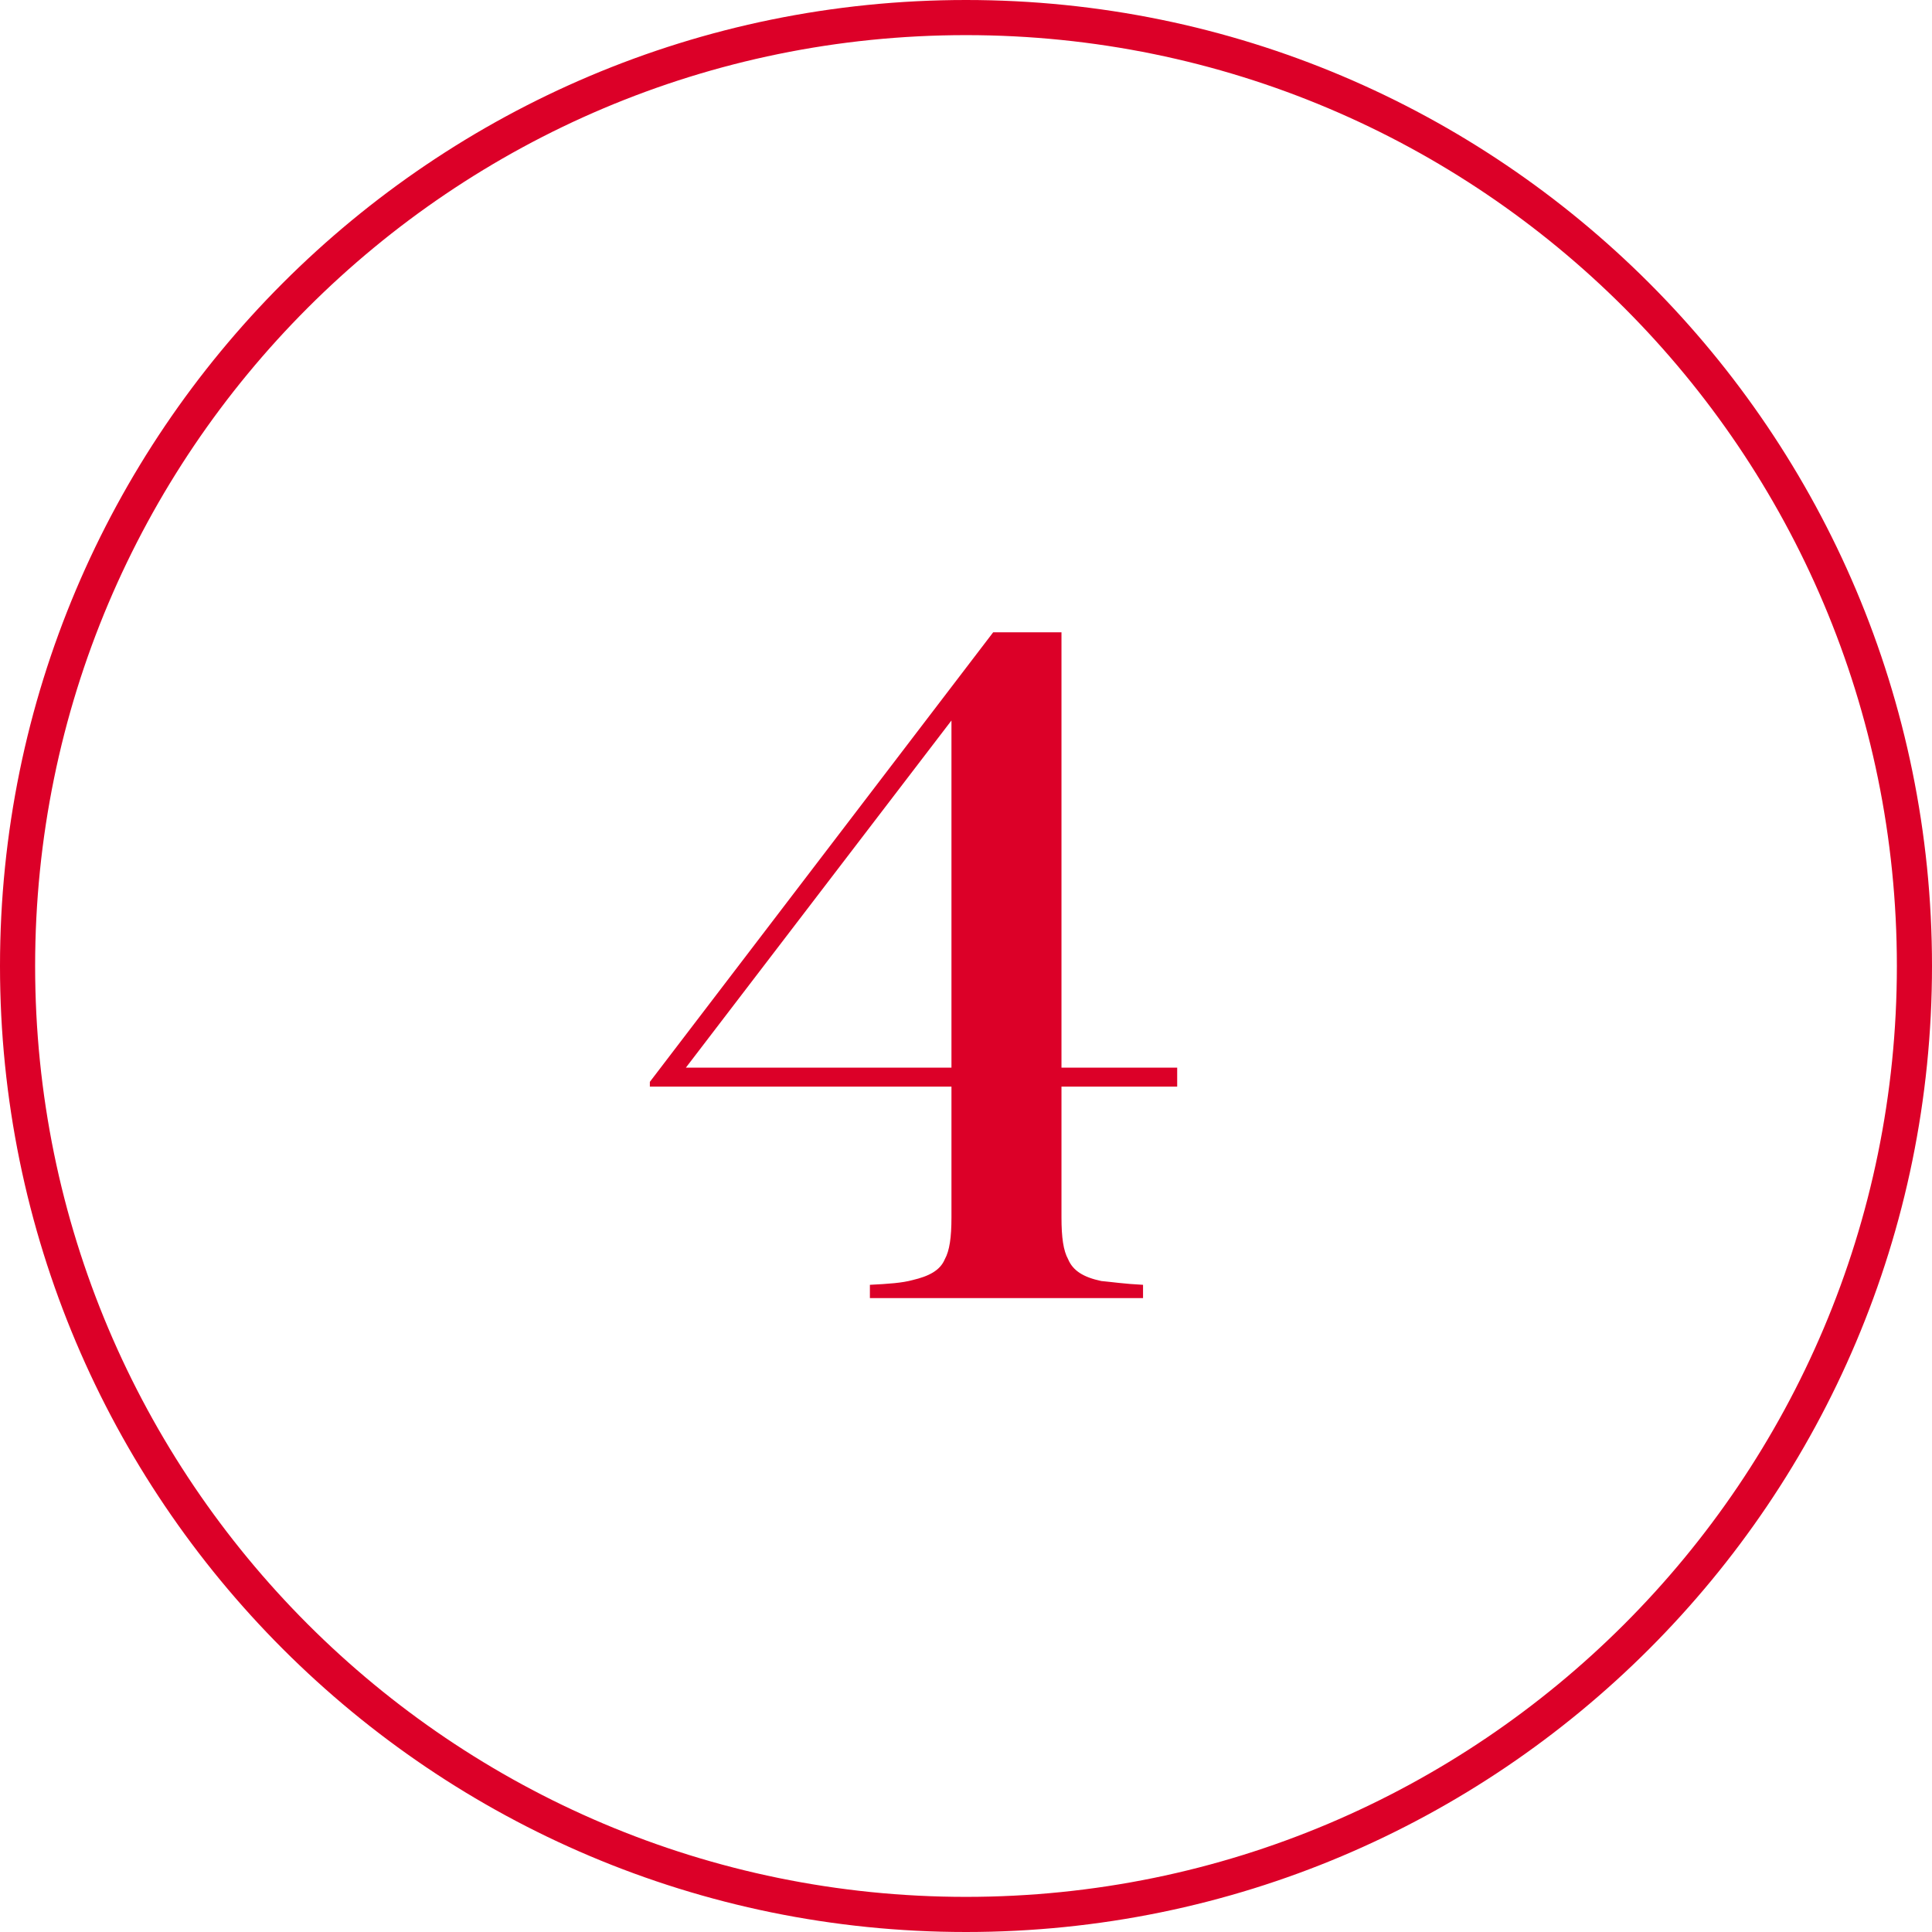 <?xml version="1.0" encoding="UTF-8"?>
<svg width="110px" height="110px" viewBox="0 0 110 110" version="1.1" xmlns="http://www.w3.org/2000/svg" xmlns:xlink="http://www.w3.org/1999/xlink">
    <!-- Generator: Sketch 62 (91390) - https://sketch.com -->
    <title>numbers4</title>
    <desc>Created with Sketch.</desc>
    <g id="numbers4" stroke="none" stroke-width="1" fill="none" fill-rule="evenodd">
        <g id="Group" fill="#DC0028" fill-rule="nonzero">
            <path d="M65.08,73.908 L65.08,73.152 C64,73.098 63.298,72.99 62.704,72.936 C61.678,72.72 61.084,72.342 60.814,71.694 C60.544,71.208 60.436,70.452 60.436,69.318 L60.436,61.866 L67.024,61.866 L67.024,60.786 L60.436,60.786 L60.436,36 L56.548,36 L37,61.596 L37,61.866 L54.172,61.866 L54.172,69.318 C54.172,70.452 54.064,71.208 53.794,71.694 C53.524,72.342 52.876,72.666 51.958,72.882 C51.364,73.044 50.608,73.098 49.528,73.152 L49.528,73.908 L65.08,73.908 Z M54.172,60.786 L39.052,60.786 L54.172,41.022 L54.172,60.786 Z" id="4"></path>
            <path d="M55,0 C85.376,0 110,24.624 110,55 C110,85.376 85.376,110 55,110 C24.624,110 0,85.376 0,55 C0,24.624 24.624,0 55,0 Z M55,2 C25.729,2 2,25.729 2,55 C2,84.271 25.729,108 55,108 C84.271,108 108,84.271 108,55 C108,25.729 84.271,2 55,2 Z" id="border"></path>
        </g>
    </g>
</svg>